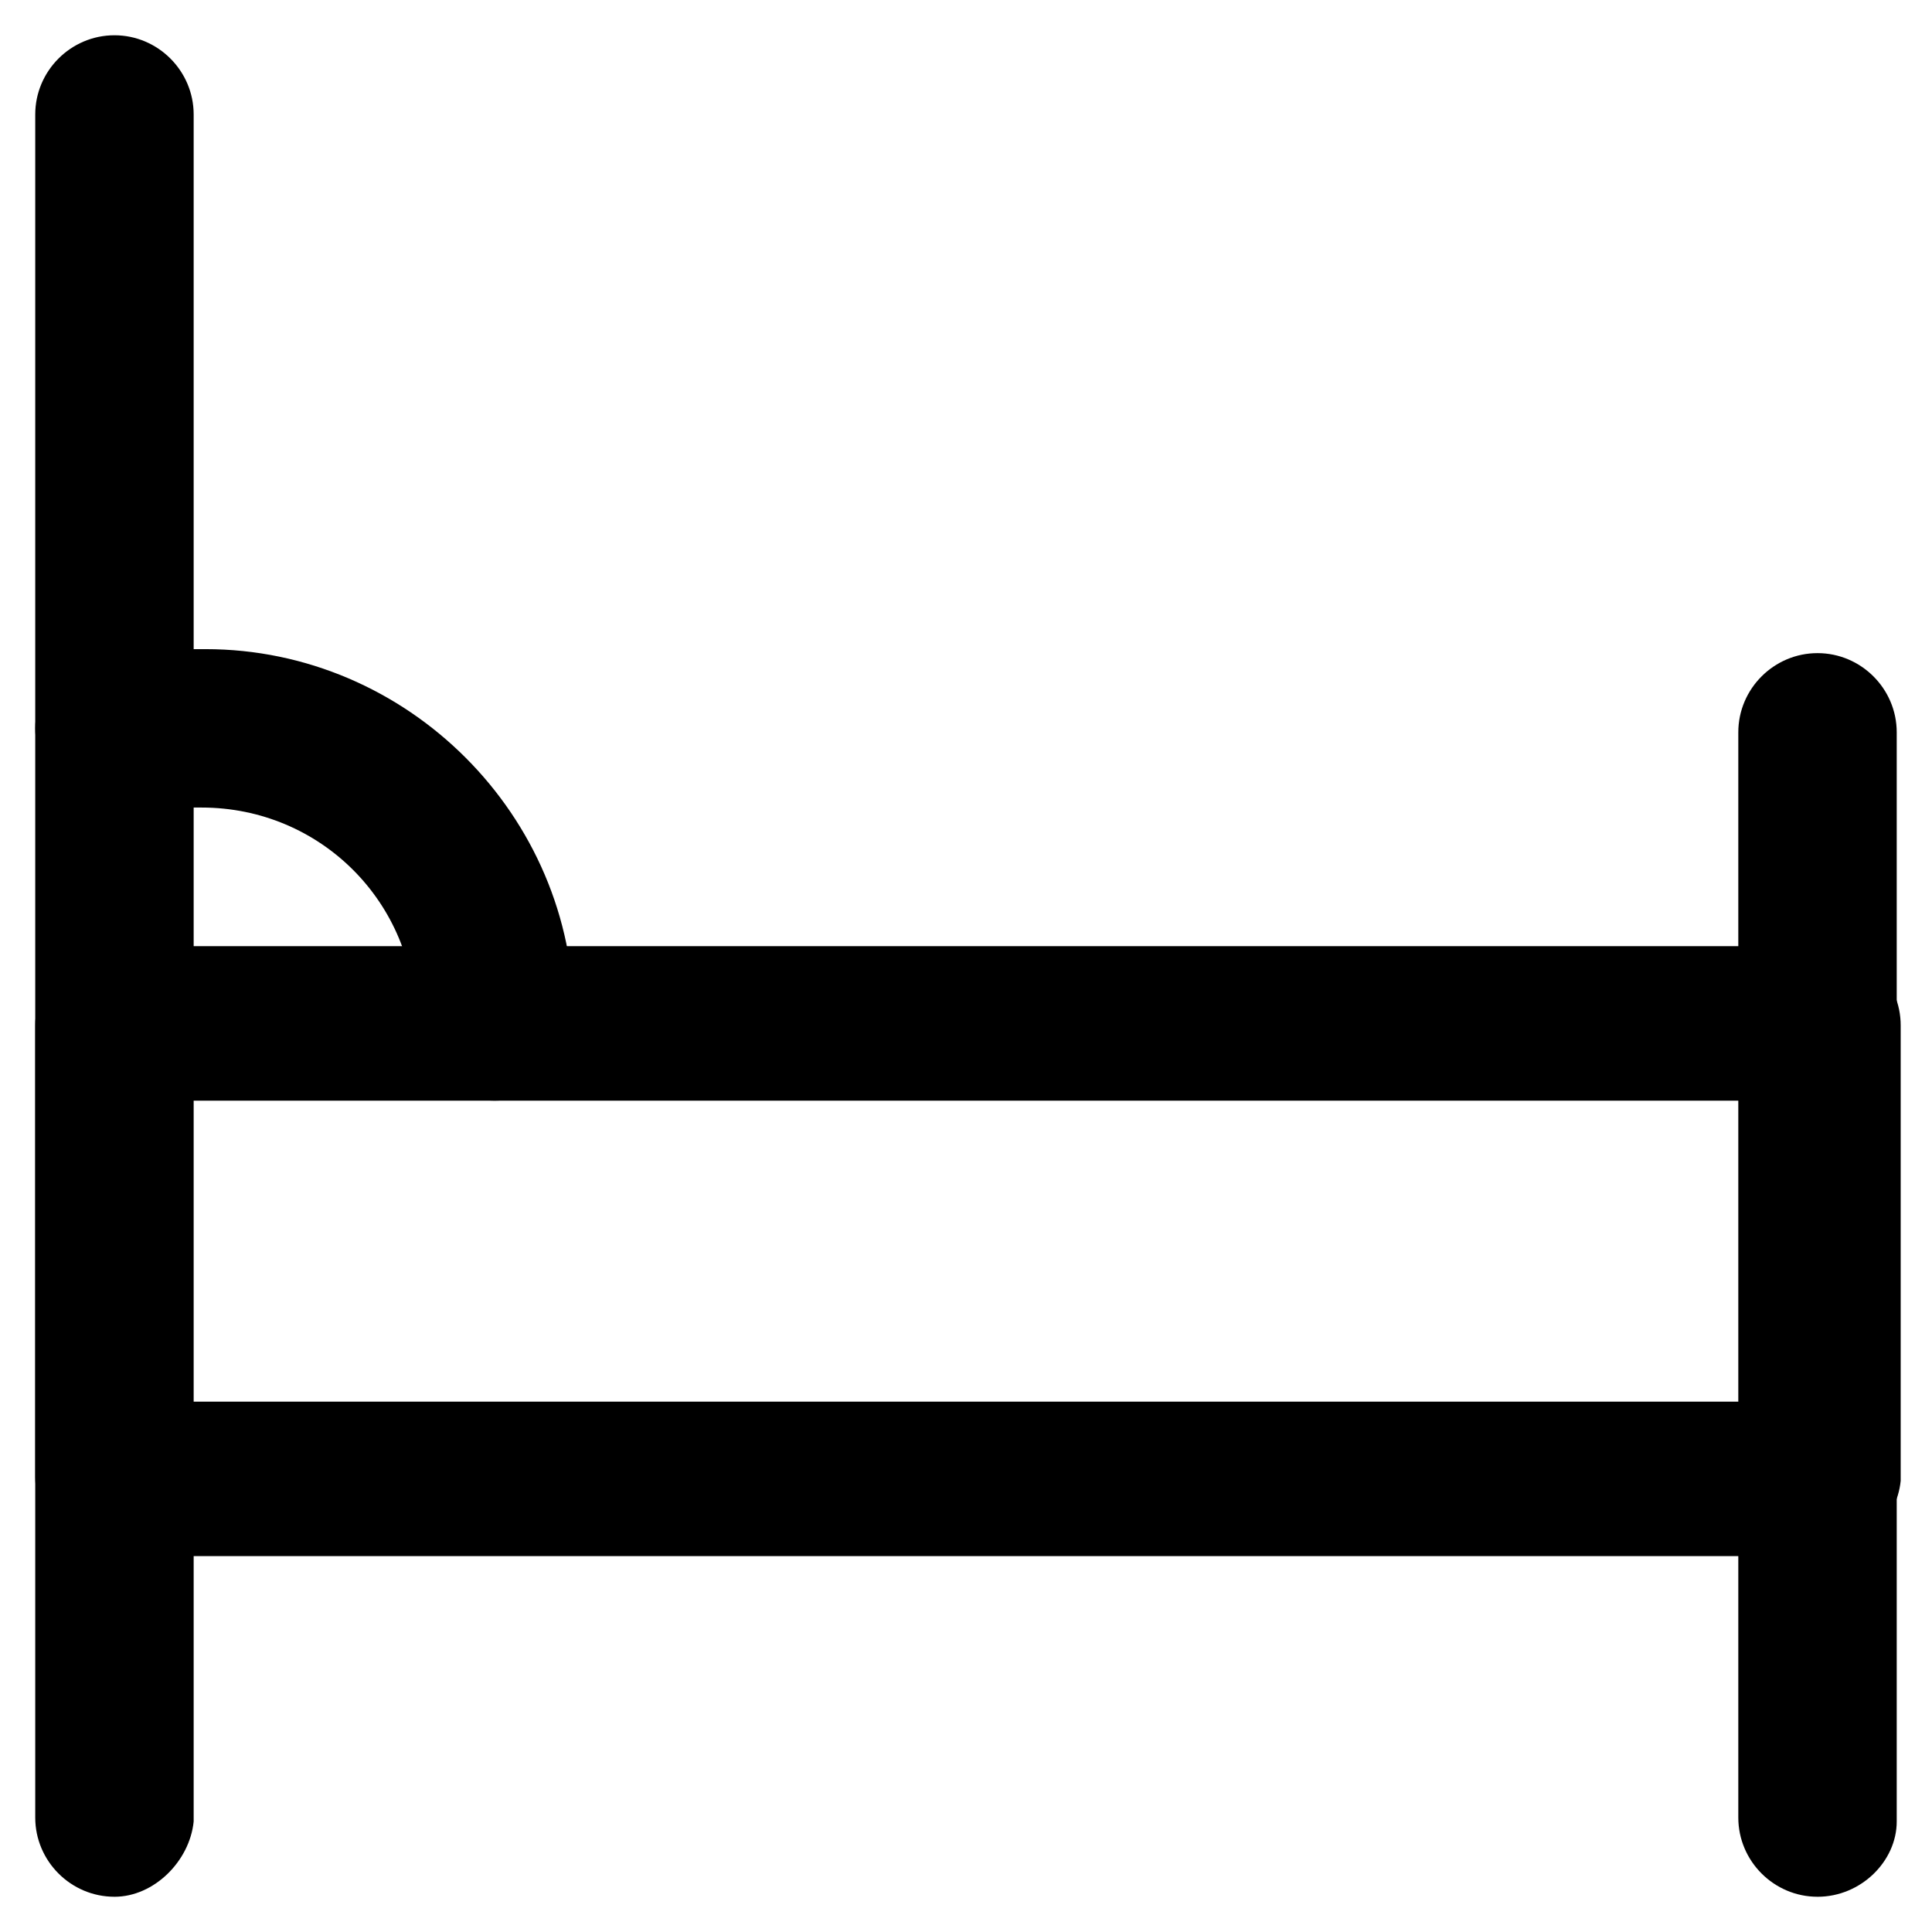 <?xml version="1.0" encoding="UTF-8"?>
<!-- The Best Svg Icon site in the world: iconSvg.co, Visit us! https://iconsvg.co -->
<svg fill="#000000" width="800px" height="800px" version="1.1" viewBox="144 144 512 512" xmlns="http://www.w3.org/2000/svg">
 <g>
  <path d="m625.66 556.39h-451.33c-11.547 0-20.992-9.445-20.992-20.992v-119.66c0-11.547 9.445-20.992 20.992-20.992h452.38c11.547 0 20.992 9.445 20.992 20.992v120.7c-1.047 10.496-10.496 19.945-22.039 19.945zm-431.39-40.938h411.45v-79.77h-411.45z"/>
  <path d="m625.66 646.66c-11.547 0-20.992-9.445-20.992-20.992v-287.59c0-11.547 9.445-20.992 20.992-20.992 11.547 0 20.992 9.445 20.992 20.992v288.64c0 10.496-9.449 19.945-20.992 19.945z"/>
  <path d="m174.33 646.66c-11.547 0-20.992-9.445-20.992-20.992v-451.33c0-11.547 9.445-20.992 20.992-20.992s20.992 9.445 20.992 20.992v452.38c-1.047 10.496-10.496 19.945-20.992 19.945z"/>
  <path d="m275.1 435.68c-11.547 0-20.992-9.445-20.992-20.992 0-31.488-25.191-56.68-56.68-56.68l-23.094 0.004c-11.547 0-20.992-9.445-20.992-20.992 0-11.547 9.445-20.992 20.992-20.992h24.141c53.531 0 97.613 44.082 97.613 97.613 0 12.594-9.445 22.039-20.988 22.039z"/>
 </g>
</svg>